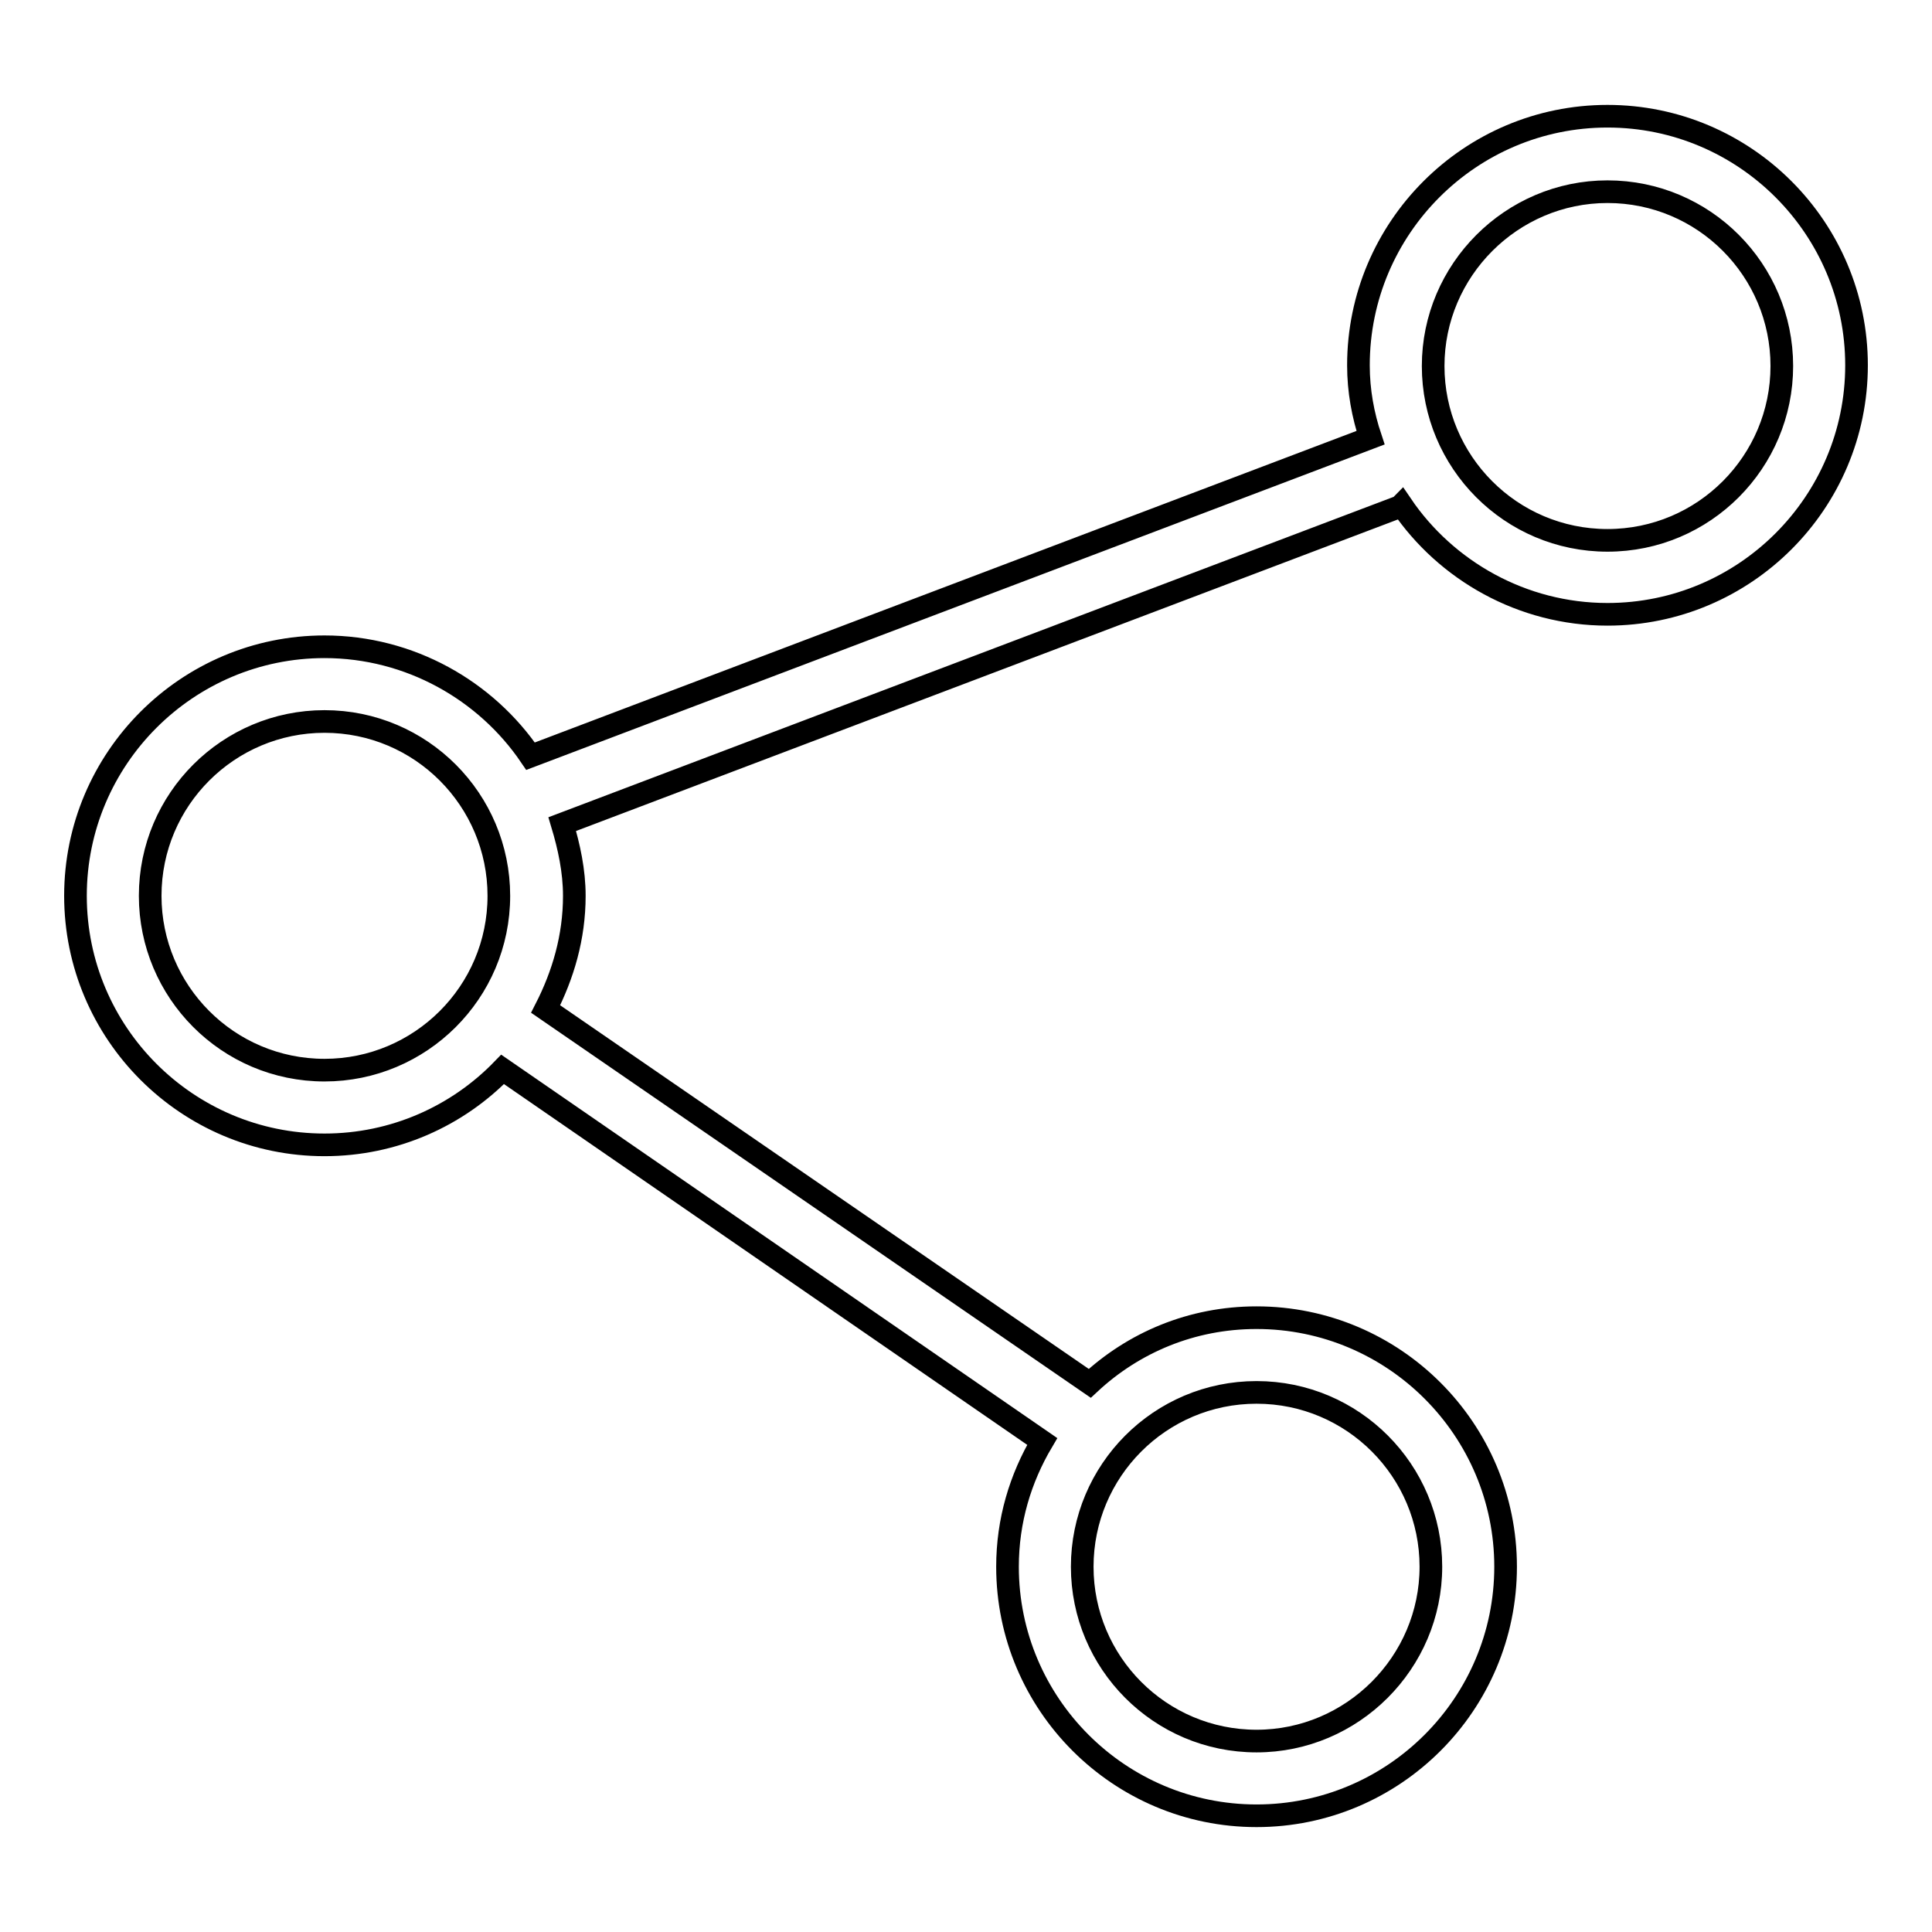 <?xml version="1.0" encoding="utf-8"?>
<!-- Svg Vector Icons : http://www.onlinewebfonts.com/icon -->
<!DOCTYPE svg PUBLIC "-//W3C//DTD SVG 1.1//EN" "http://www.w3.org/Graphics/SVG/1.1/DTD/svg11.dtd">
<svg version="1.1" xmlns="http://www.w3.org/2000/svg" xmlns:xlink="http://www.w3.org/1999/xlink" x="0px" y="0px" viewBox="0 0 256 256" enable-background="new 0 0 256 256" xml:space="preserve">
<g><g><path stroke-width="3" fill-opacity="0" stroke="#000000"  d="M213,15.4c-18.2,0-33,14.8-33,33c0,3.4,0.6,6.6,1.6,9.6L70.3,100.2c-5.9-8.7-16-14.5-27.3-14.5c-18.2,0-33,14.8-33,33c0,18.2,14.8,33,33,33c9.2,0,17.6-3.8,23.6-10l71.5,49.3c-2.9,4.9-4.6,10.5-4.6,16.6c0,18.2,14.8,33,33,33s33-14.8,33-33c0-18.2-14.8-33-33-33c-8.6,0-16.3,3.3-22.1,8.7l-72.1-49.6c2.3-4.5,3.8-9.5,3.8-15c0-3.3-0.7-6.5-1.6-9.5l110.8-42c0.2,0,0.3-0.2,0.4-0.3c5.9,8.7,16,14.5,27.3,14.5c18.2,0,33-14.8,33-33C246,30.2,231.2,15.4,213,15.4z M166.5,184.5c12.8,0,23.1,10.4,23.1,23.1c0,12.7-10.4,23.1-23.1,23.1c-12.8,0-23.1-10.4-23.1-23.1C143.4,194.9,153.7,184.5,166.5,184.5z M43,141.8c-12.8,0-23.1-10.4-23.1-23.1c0-12.8,10.4-23.1,23.1-23.1c12.8,0,23.1,10.4,23.1,23.1C66.1,131.5,55.7,141.8,43,141.8z M213,71.6c-12.8,0-23.1-10.4-23.1-23.1c0-12.7,10.4-23.1,23.1-23.1c12.8,0,23.1,10.4,23.1,23.1C236.1,61.2,225.8,71.6,213,71.6z"/></g></g>
</svg>